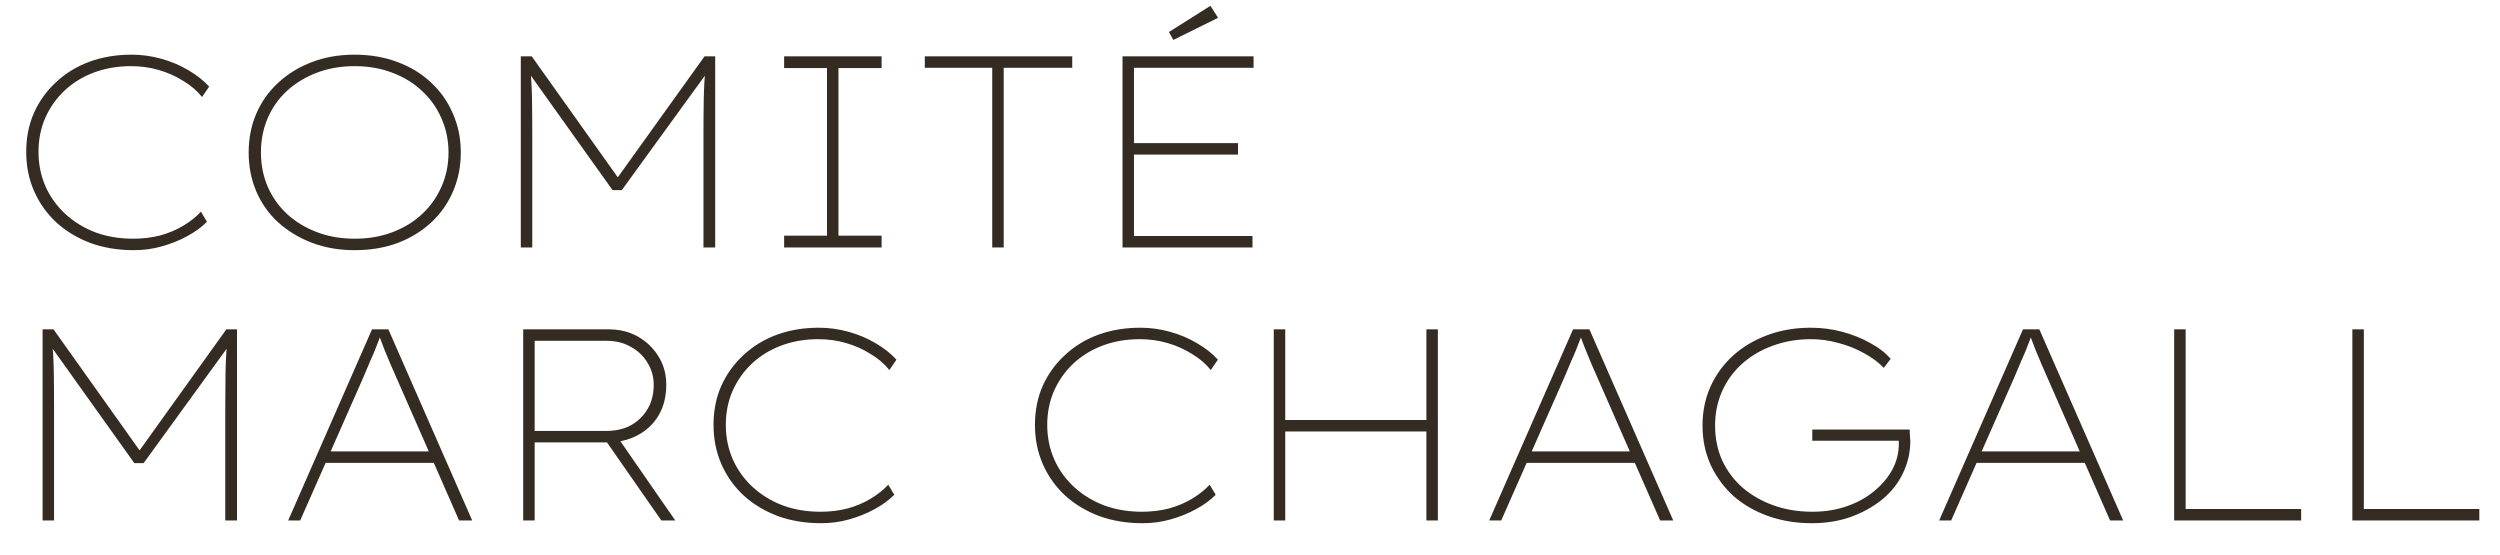 <svg width="293" height="65" viewBox="0 0 293 65" fill="none" xmlns="http://www.w3.org/2000/svg">
<path d="M15.68 29.32C13.845 29.32 12.16 29.043 10.624 28.488C9.088 27.912 7.755 27.112 6.624 26.088C5.493 25.043 4.619 23.816 4 22.408C3.381 21 3.072 19.464 3.072 17.8C3.072 16.136 3.371 14.621 3.968 13.256C4.587 11.869 5.451 10.664 6.56 9.64C7.669 8.595 8.971 7.795 10.464 7.24C11.979 6.685 13.632 6.408 15.424 6.408C16.597 6.408 17.76 6.568 18.912 6.888C20.064 7.208 21.12 7.656 22.08 8.232C23.04 8.787 23.851 9.427 24.512 10.152L23.68 11.368C23.104 10.643 22.368 10.013 21.472 9.48C20.597 8.925 19.637 8.499 18.592 8.2C17.568 7.901 16.491 7.752 15.36 7.752C13.803 7.752 12.363 7.997 11.04 8.488C9.717 8.979 8.565 9.683 7.584 10.6C6.624 11.496 5.867 12.563 5.312 13.8C4.779 15.016 4.512 16.349 4.512 17.8C4.512 19.251 4.789 20.605 5.344 21.864C5.899 23.101 6.677 24.179 7.68 25.096C8.683 26.013 9.856 26.728 11.2 27.24C12.544 27.731 14.016 27.976 15.616 27.976C16.725 27.976 17.781 27.848 18.784 27.592C19.787 27.315 20.693 26.931 21.504 26.44C22.315 25.949 22.997 25.405 23.552 24.808L24.256 25.992C23.616 26.632 22.837 27.197 21.92 27.688C21.024 28.179 20.043 28.573 18.976 28.872C17.931 29.171 16.832 29.32 15.68 29.32ZM41.558 29.32C39.744 29.32 38.08 29.032 36.566 28.456C35.051 27.88 33.728 27.08 32.598 26.056C31.488 25.032 30.635 23.827 30.038 22.44C29.44 21.032 29.142 19.507 29.142 17.864C29.142 16.221 29.44 14.707 30.038 13.32C30.635 11.933 31.488 10.728 32.598 9.704C33.728 8.659 35.051 7.848 36.566 7.272C38.08 6.696 39.744 6.408 41.558 6.408C43.392 6.408 45.067 6.696 46.582 7.272C48.096 7.827 49.408 8.627 50.518 9.672C51.627 10.696 52.48 11.912 53.078 13.32C53.696 14.707 54.006 16.221 54.006 17.864C54.006 19.528 53.696 21.064 53.078 22.472C52.48 23.859 51.627 25.064 50.518 26.088C49.408 27.112 48.096 27.912 46.582 28.488C45.067 29.043 43.392 29.32 41.558 29.32ZM41.59 27.976C43.19 27.976 44.662 27.72 46.006 27.208C47.35 26.696 48.502 25.992 49.462 25.096C50.443 24.179 51.2 23.112 51.734 21.896C52.288 20.659 52.566 19.315 52.566 17.864C52.566 16.435 52.288 15.101 51.734 13.864C51.2 12.627 50.443 11.56 49.462 10.664C48.502 9.747 47.339 9.032 45.974 8.52C44.63 8.008 43.168 7.752 41.59 7.752C39.968 7.752 38.486 8.008 37.142 8.52C35.798 9.032 34.635 9.736 33.654 10.632C32.672 11.528 31.915 12.595 31.382 13.832C30.848 15.069 30.582 16.413 30.582 17.864C30.582 19.315 30.848 20.659 31.382 21.896C31.915 23.112 32.672 24.179 33.654 25.096C34.635 25.992 35.798 26.696 37.142 27.208C38.486 27.72 39.968 27.976 41.59 27.976ZM61.038 29V6.6H62.318L72.718 21.224L72.11 21.192L82.574 6.6H83.822V29H82.446V16.008C82.446 14.429 82.456 12.989 82.478 11.688C82.499 10.365 82.574 9.043 82.702 7.72L83.118 8.168L72.878 22.28H71.79L61.742 8.2L62.126 7.752C62.254 8.968 62.328 10.227 62.35 11.528C62.371 12.829 62.382 14.312 62.382 15.976V29H61.038ZM91.9 29V27.624H96.924V7.976H91.9V6.6H103.324V7.976H98.268V27.624H103.324V29H91.9ZM116.29 29V7.944H108.386V6.6H125.667V7.944H117.634V29H116.29ZM131.559 29V6.6H146.919V7.944H132.903V27.656H146.791V29H131.559ZM132.263 18.12V16.776H145.095V18.12H132.263ZM137.511 4.68L136.999 3.752L141.863 0.68L142.759 2.088L137.511 4.68ZM4.992 61V38.6H6.272L16.672 53.224L16.064 53.192L26.528 38.6H27.776V61H26.4V48.008C26.4 46.429 26.411 44.989 26.432 43.688C26.453 42.365 26.528 41.043 26.656 39.72L27.072 40.168L16.832 54.28H15.744L5.696 40.2L6.08 39.752C6.208 40.968 6.283 42.227 6.304 43.528C6.325 44.829 6.336 46.312 6.336 47.976V61H4.992ZM33.774 61L43.598 38.6H45.518L55.342 61H53.806L46.446 44.232C46.19 43.635 45.966 43.123 45.774 42.696C45.603 42.269 45.443 41.885 45.294 41.544C45.145 41.203 44.995 40.829 44.846 40.424C44.697 40.019 44.515 39.539 44.302 38.984H44.718C44.505 39.603 44.313 40.115 44.142 40.52C43.993 40.925 43.833 41.32 43.662 41.704C43.491 42.067 43.321 42.461 43.15 42.888C42.979 43.293 42.766 43.795 42.51 44.392L35.182 61H33.774ZM37.582 54.248L38.126 52.904H51.022L51.438 54.248H37.582ZM61.319 61V38.6H71.335C72.636 38.6 73.788 38.888 74.791 39.464C75.794 40.04 76.594 40.819 77.191 41.8C77.788 42.76 78.087 43.859 78.087 45.096C78.087 46.461 77.788 47.656 77.191 48.68C76.594 49.683 75.772 50.461 74.727 51.016C73.682 51.571 72.476 51.848 71.111 51.848H62.663V61H61.319ZM77.511 61L70.823 51.4L72.071 50.792L79.143 61H77.511ZM62.663 50.504H71.047C72.178 50.504 73.148 50.28 73.959 49.832C74.791 49.363 75.442 48.723 75.911 47.912C76.38 47.101 76.615 46.173 76.615 45.128C76.615 44.147 76.37 43.272 75.879 42.504C75.41 41.715 74.759 41.096 73.927 40.648C73.116 40.179 72.178 39.944 71.111 39.944H62.663V50.504ZM96.233 61.32C94.398 61.32 92.713 61.043 91.177 60.488C89.641 59.912 88.308 59.112 87.177 58.088C86.046 57.043 85.172 55.816 84.553 54.408C83.934 53 83.625 51.464 83.625 49.8C83.625 48.136 83.924 46.621 84.521 45.256C85.14 43.869 86.004 42.664 87.113 41.64C88.222 40.595 89.524 39.795 91.017 39.24C92.532 38.685 94.185 38.408 95.977 38.408C97.15 38.408 98.313 38.568 99.465 38.888C100.617 39.208 101.673 39.656 102.633 40.232C103.593 40.787 104.404 41.427 105.065 42.152L104.233 43.368C103.657 42.643 102.921 42.013 102.025 41.48C101.15 40.925 100.19 40.499 99.145 40.2C98.121 39.901 97.044 39.752 95.913 39.752C94.356 39.752 92.916 39.997 91.593 40.488C90.27 40.979 89.118 41.683 88.137 42.6C87.177 43.496 86.42 44.563 85.865 45.8C85.332 47.016 85.065 48.349 85.065 49.8C85.065 51.251 85.342 52.605 85.897 53.864C86.452 55.101 87.23 56.179 88.233 57.096C89.236 58.013 90.409 58.728 91.753 59.24C93.097 59.731 94.569 59.976 96.169 59.976C97.278 59.976 98.334 59.848 99.337 59.592C100.34 59.315 101.246 58.931 102.057 58.44C102.868 57.949 103.55 57.405 104.105 56.808L104.809 57.992C104.169 58.632 103.39 59.197 102.473 59.688C101.577 60.179 100.596 60.573 99.529 60.872C98.484 61.171 97.385 61.32 96.233 61.32ZM133.904 61.32C132.069 61.32 130.384 61.043 128.848 60.488C127.312 59.912 125.978 59.112 124.848 58.088C123.717 57.043 122.842 55.816 122.224 54.408C121.605 53 121.296 51.464 121.296 49.8C121.296 48.136 121.594 46.621 122.192 45.256C122.81 43.869 123.674 42.664 124.784 41.64C125.893 40.595 127.194 39.795 128.688 39.24C130.202 38.685 131.856 38.408 133.648 38.408C134.821 38.408 135.984 38.568 137.136 38.888C138.288 39.208 139.344 39.656 140.304 40.232C141.264 40.787 142.074 41.427 142.736 42.152L141.904 43.368C141.328 42.643 140.592 42.013 139.696 41.48C138.821 40.925 137.861 40.499 136.816 40.2C135.792 39.901 134.714 39.752 133.584 39.752C132.026 39.752 130.586 39.997 129.264 40.488C127.941 40.979 126.789 41.683 125.808 42.6C124.848 43.496 124.09 44.563 123.536 45.8C123.002 47.016 122.736 48.349 122.736 49.8C122.736 51.251 123.013 52.605 123.568 53.864C124.122 55.101 124.901 56.179 125.904 57.096C126.906 58.013 128.08 58.728 129.424 59.24C130.768 59.731 132.24 59.976 133.84 59.976C134.949 59.976 136.005 59.848 137.008 59.592C138.01 59.315 138.917 58.931 139.728 58.44C140.538 57.949 141.221 57.405 141.776 56.808L142.48 57.992C141.84 58.632 141.061 59.197 140.144 59.688C139.248 60.179 138.266 60.573 137.2 60.872C136.154 61.171 135.056 61.32 133.904 61.32ZM167.174 61V38.6H168.518V61H167.174ZM149.286 61V38.6H150.63V61H149.286ZM150.054 50.568L150.086 49.224H167.686V50.568H150.054ZM174.536 61L184.36 38.6H186.28L196.104 61H194.568L187.208 44.232C186.952 43.635 186.728 43.123 186.536 42.696C186.366 42.269 186.206 41.885 186.056 41.544C185.907 41.203 185.758 40.829 185.608 40.424C185.459 40.019 185.278 39.539 185.064 38.984H185.48C185.267 39.603 185.075 40.115 184.904 40.52C184.755 40.925 184.595 41.32 184.424 41.704C184.254 42.067 184.083 42.461 183.912 42.888C183.742 43.293 183.528 43.795 183.272 44.392L175.944 61H174.536ZM178.344 54.248L178.888 52.904H191.784L192.2 54.248H178.344ZM212.336 61.32C210.523 61.32 208.827 61.043 207.248 60.488C205.691 59.933 204.336 59.155 203.184 58.152C202.054 57.128 201.158 55.912 200.496 54.504C199.856 53.096 199.536 51.549 199.536 49.864C199.536 48.221 199.846 46.707 200.464 45.32C201.104 43.912 201.99 42.696 203.12 41.672C204.251 40.648 205.595 39.848 207.152 39.272C208.71 38.696 210.395 38.408 212.208 38.408C213.488 38.408 214.726 38.568 215.92 38.888C217.115 39.208 218.203 39.645 219.184 40.2C220.187 40.733 220.987 41.352 221.584 42.056L220.784 43.112C220.144 42.451 219.366 41.875 218.448 41.384C217.531 40.872 216.539 40.477 215.472 40.2C214.406 39.901 213.328 39.752 212.24 39.752C210.64 39.752 209.147 40.008 207.76 40.52C206.395 41.011 205.2 41.715 204.176 42.632C203.174 43.528 202.395 44.595 201.84 45.832C201.286 47.069 201.008 48.413 201.008 49.864C201.008 51.357 201.286 52.723 201.84 53.96C202.416 55.197 203.216 56.264 204.24 57.16C205.286 58.056 206.502 58.749 207.888 59.24C209.275 59.731 210.79 59.976 212.432 59.976C213.862 59.976 215.195 59.763 216.432 59.336C217.67 58.909 218.736 58.323 219.632 57.576C220.55 56.829 221.264 55.987 221.776 55.048C222.288 54.088 222.544 53.075 222.544 52.008L222.512 50.888L223.088 51.656H212.4V50.344H223.824C223.824 50.429 223.824 50.557 223.824 50.728C223.846 50.899 223.856 51.069 223.856 51.24C223.878 51.411 223.888 51.56 223.888 51.688C223.888 53.011 223.6 54.269 223.024 55.464C222.47 56.637 221.659 57.661 220.592 58.536C219.547 59.389 218.32 60.072 216.912 60.584C215.526 61.075 214 61.32 212.336 61.32ZM227.269 61L237.093 38.6H239.013L248.837 61H247.301L239.941 44.232C239.685 43.635 239.461 43.123 239.269 42.696C239.099 42.269 238.939 41.885 238.789 41.544C238.64 41.203 238.491 40.829 238.341 40.424C238.192 40.019 238.011 39.539 237.797 38.984H238.213C238 39.603 237.808 40.115 237.637 40.52C237.488 40.925 237.328 41.32 237.157 41.704C236.987 42.067 236.816 42.461 236.645 42.888C236.475 43.293 236.261 43.795 236.005 44.392L228.677 61H227.269ZM231.077 54.248L231.621 52.904H244.517L244.933 54.248H231.077ZM254.814 61V38.6H256.158V59.656H269.694V61H254.814ZM275.697 61V38.6H277.041V59.656H290.577V61H275.697Z" fill="#342B22"/>
</svg>
